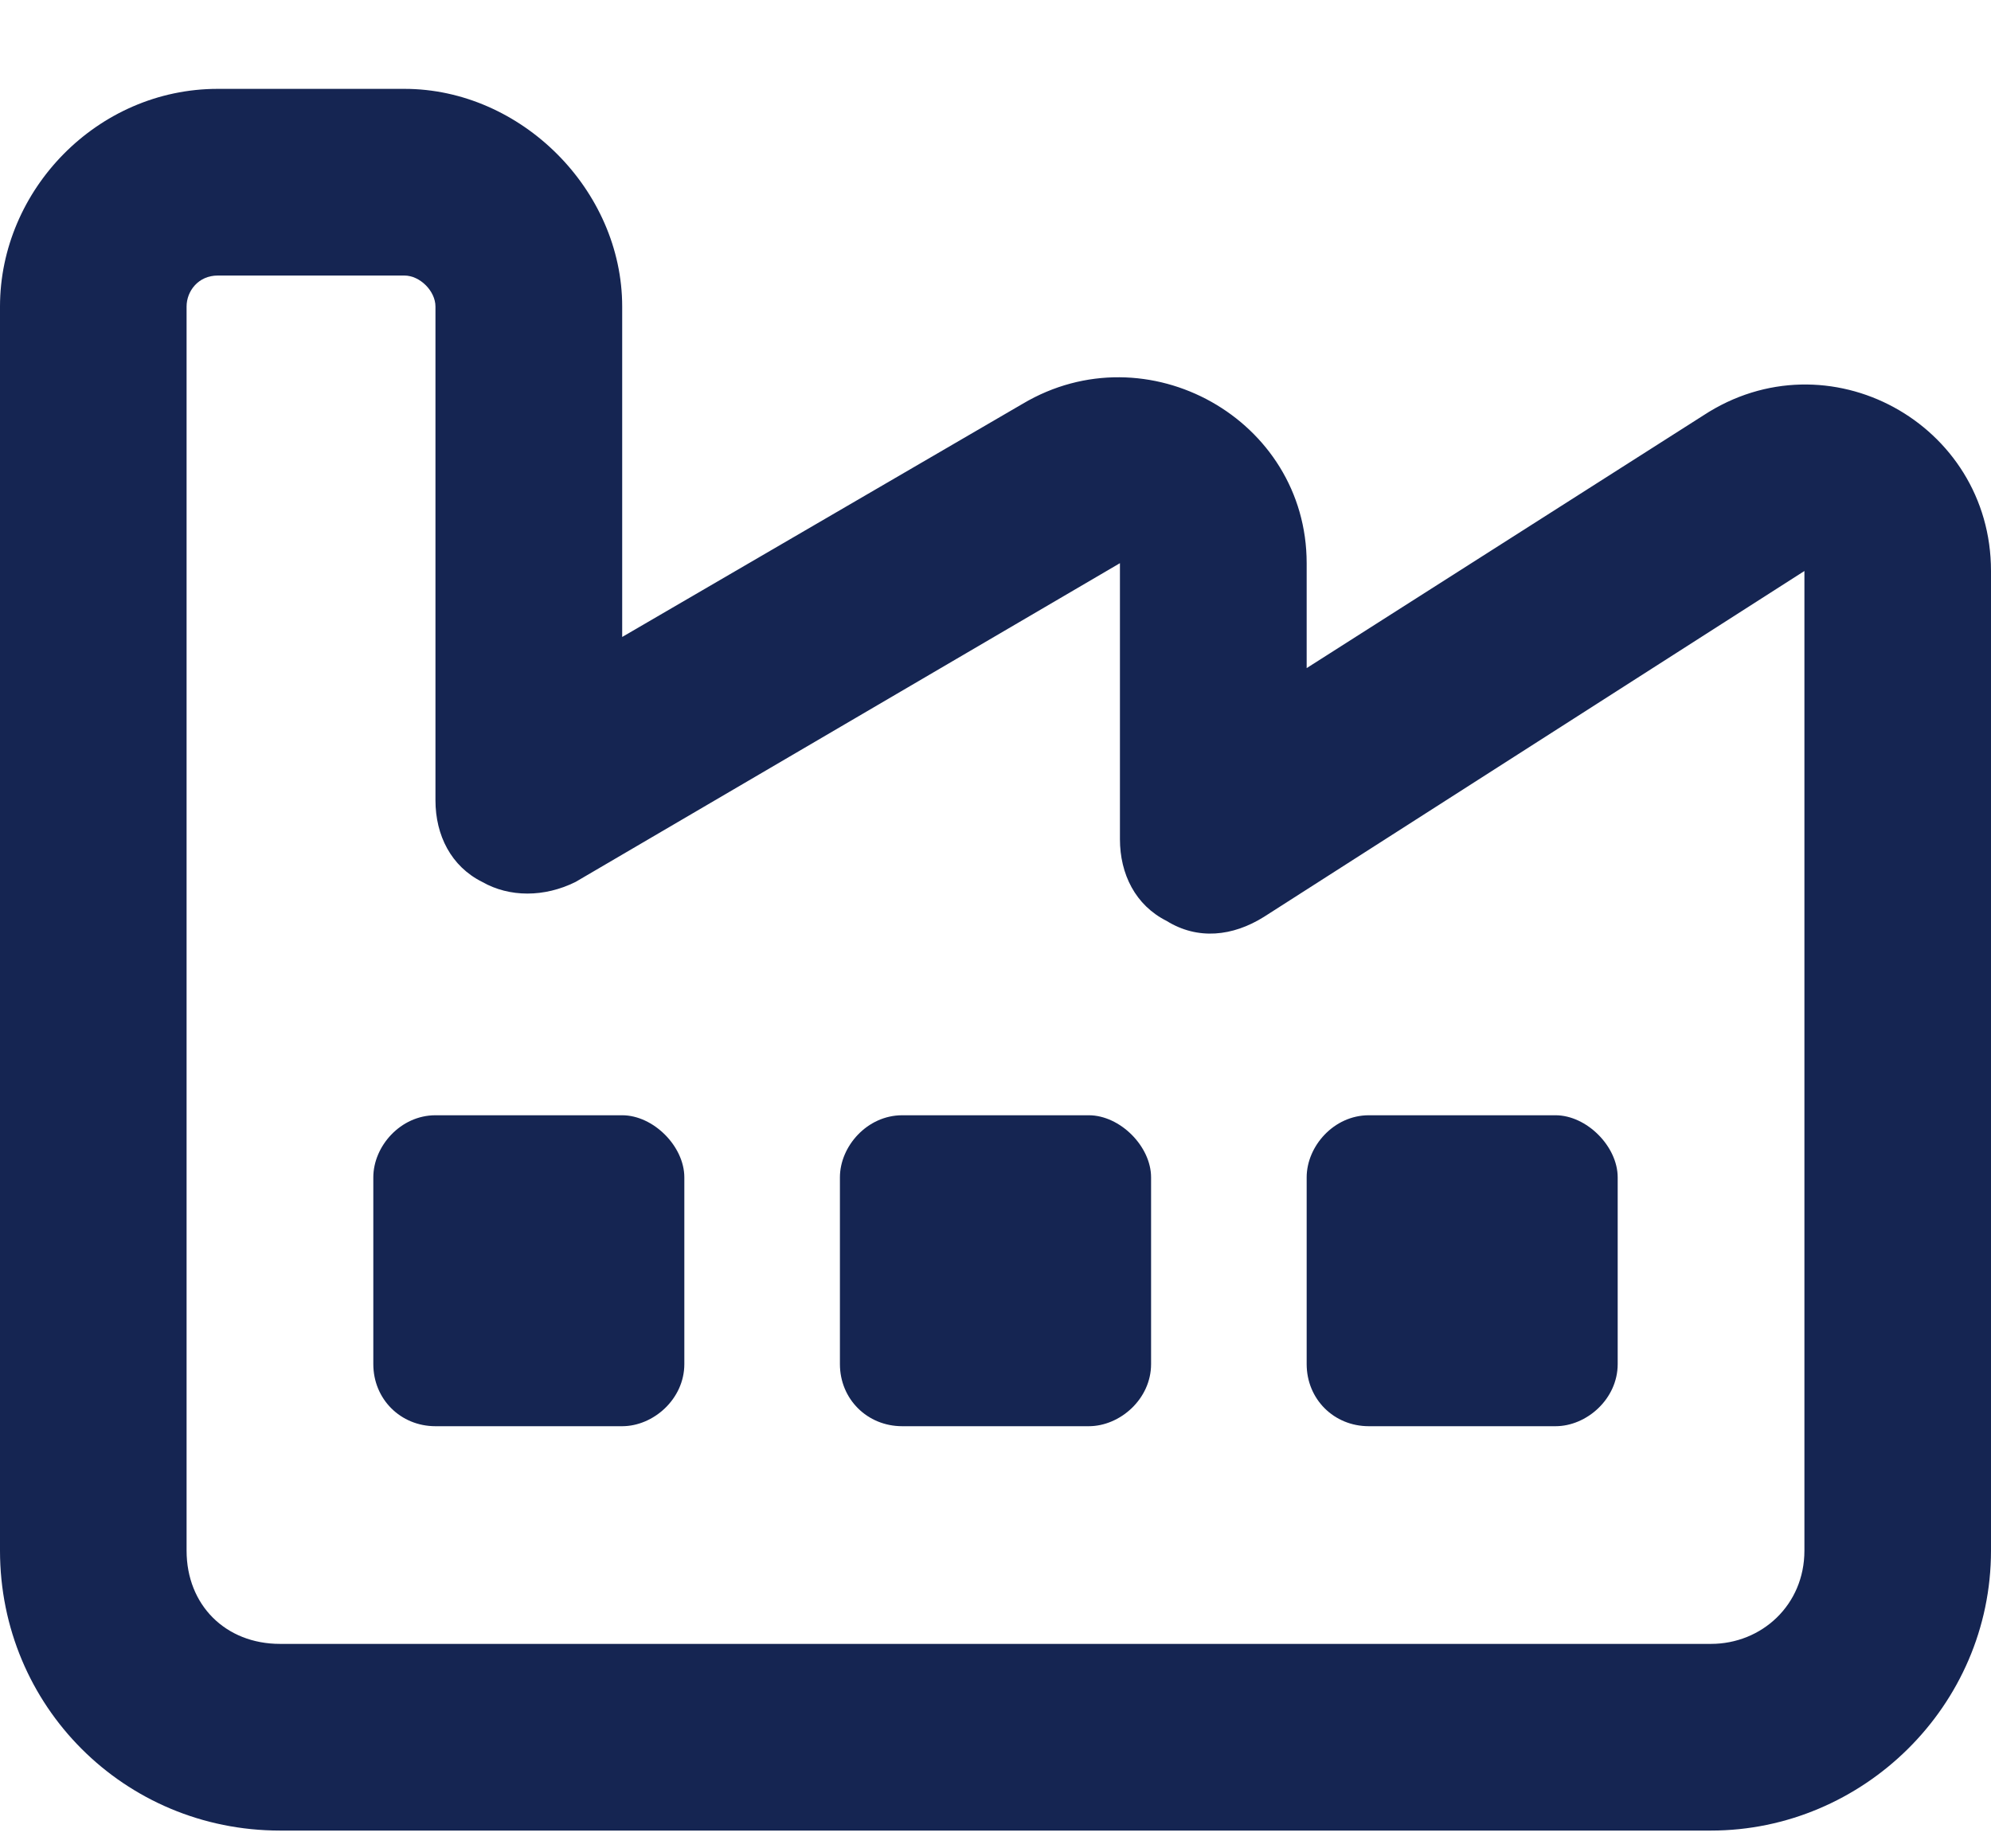 <svg width="14" height="13" viewBox="0 0 14 13" fill="none" xmlns="http://www.w3.org/2000/svg">
<path d="M1.312 2.156V8.062V9.375V10.906C1.312 11.289 1.586 11.562 1.969 11.562H12.031C12.387 11.562 12.688 11.289 12.688 10.906V8.5V8.062V4.016L8.887 6.449C8.668 6.586 8.422 6.613 8.203 6.477C7.984 6.367 7.875 6.148 7.875 5.902V3.961L4.047 6.203C3.828 6.312 3.582 6.312 3.391 6.203C3.172 6.094 3.062 5.875 3.062 5.629V2.156C3.062 2.047 2.953 1.938 2.844 1.938H1.531C1.395 1.938 1.312 2.047 1.312 2.156ZM1.531 0.625H2.844C3.664 0.625 4.375 1.336 4.375 2.156V4.48L7.191 2.84C8.066 2.32 9.188 2.949 9.188 3.961V4.699L11.977 2.922C12.852 2.348 14 2.977 14 4.016V8.062V8.5V10.906C14 12 13.098 12.875 12.031 12.875H1.969C0.875 12.875 0 12 0 10.906V9.375V8.062V2.156C0 1.336 0.684 0.625 1.531 0.625ZM3.062 7.844H4.375C4.594 7.844 4.812 8.062 4.812 8.281V9.594C4.812 9.84 4.594 10.031 4.375 10.031H3.062C2.816 10.031 2.625 9.84 2.625 9.594V8.281C2.625 8.062 2.816 7.844 3.062 7.844ZM5.906 8.281C5.906 8.062 6.098 7.844 6.344 7.844H7.656C7.875 7.844 8.094 8.062 8.094 8.281V9.594C8.094 9.84 7.875 10.031 7.656 10.031H6.344C6.098 10.031 5.906 9.84 5.906 9.594V8.281ZM9.625 7.844H10.938C11.156 7.844 11.375 8.062 11.375 8.281V9.594C11.375 9.84 11.156 10.031 10.938 10.031H9.625C9.379 10.031 9.188 9.84 9.188 9.594V8.281C9.188 8.062 9.379 7.844 9.625 7.844Z" fill="#152552"/>
</svg>

